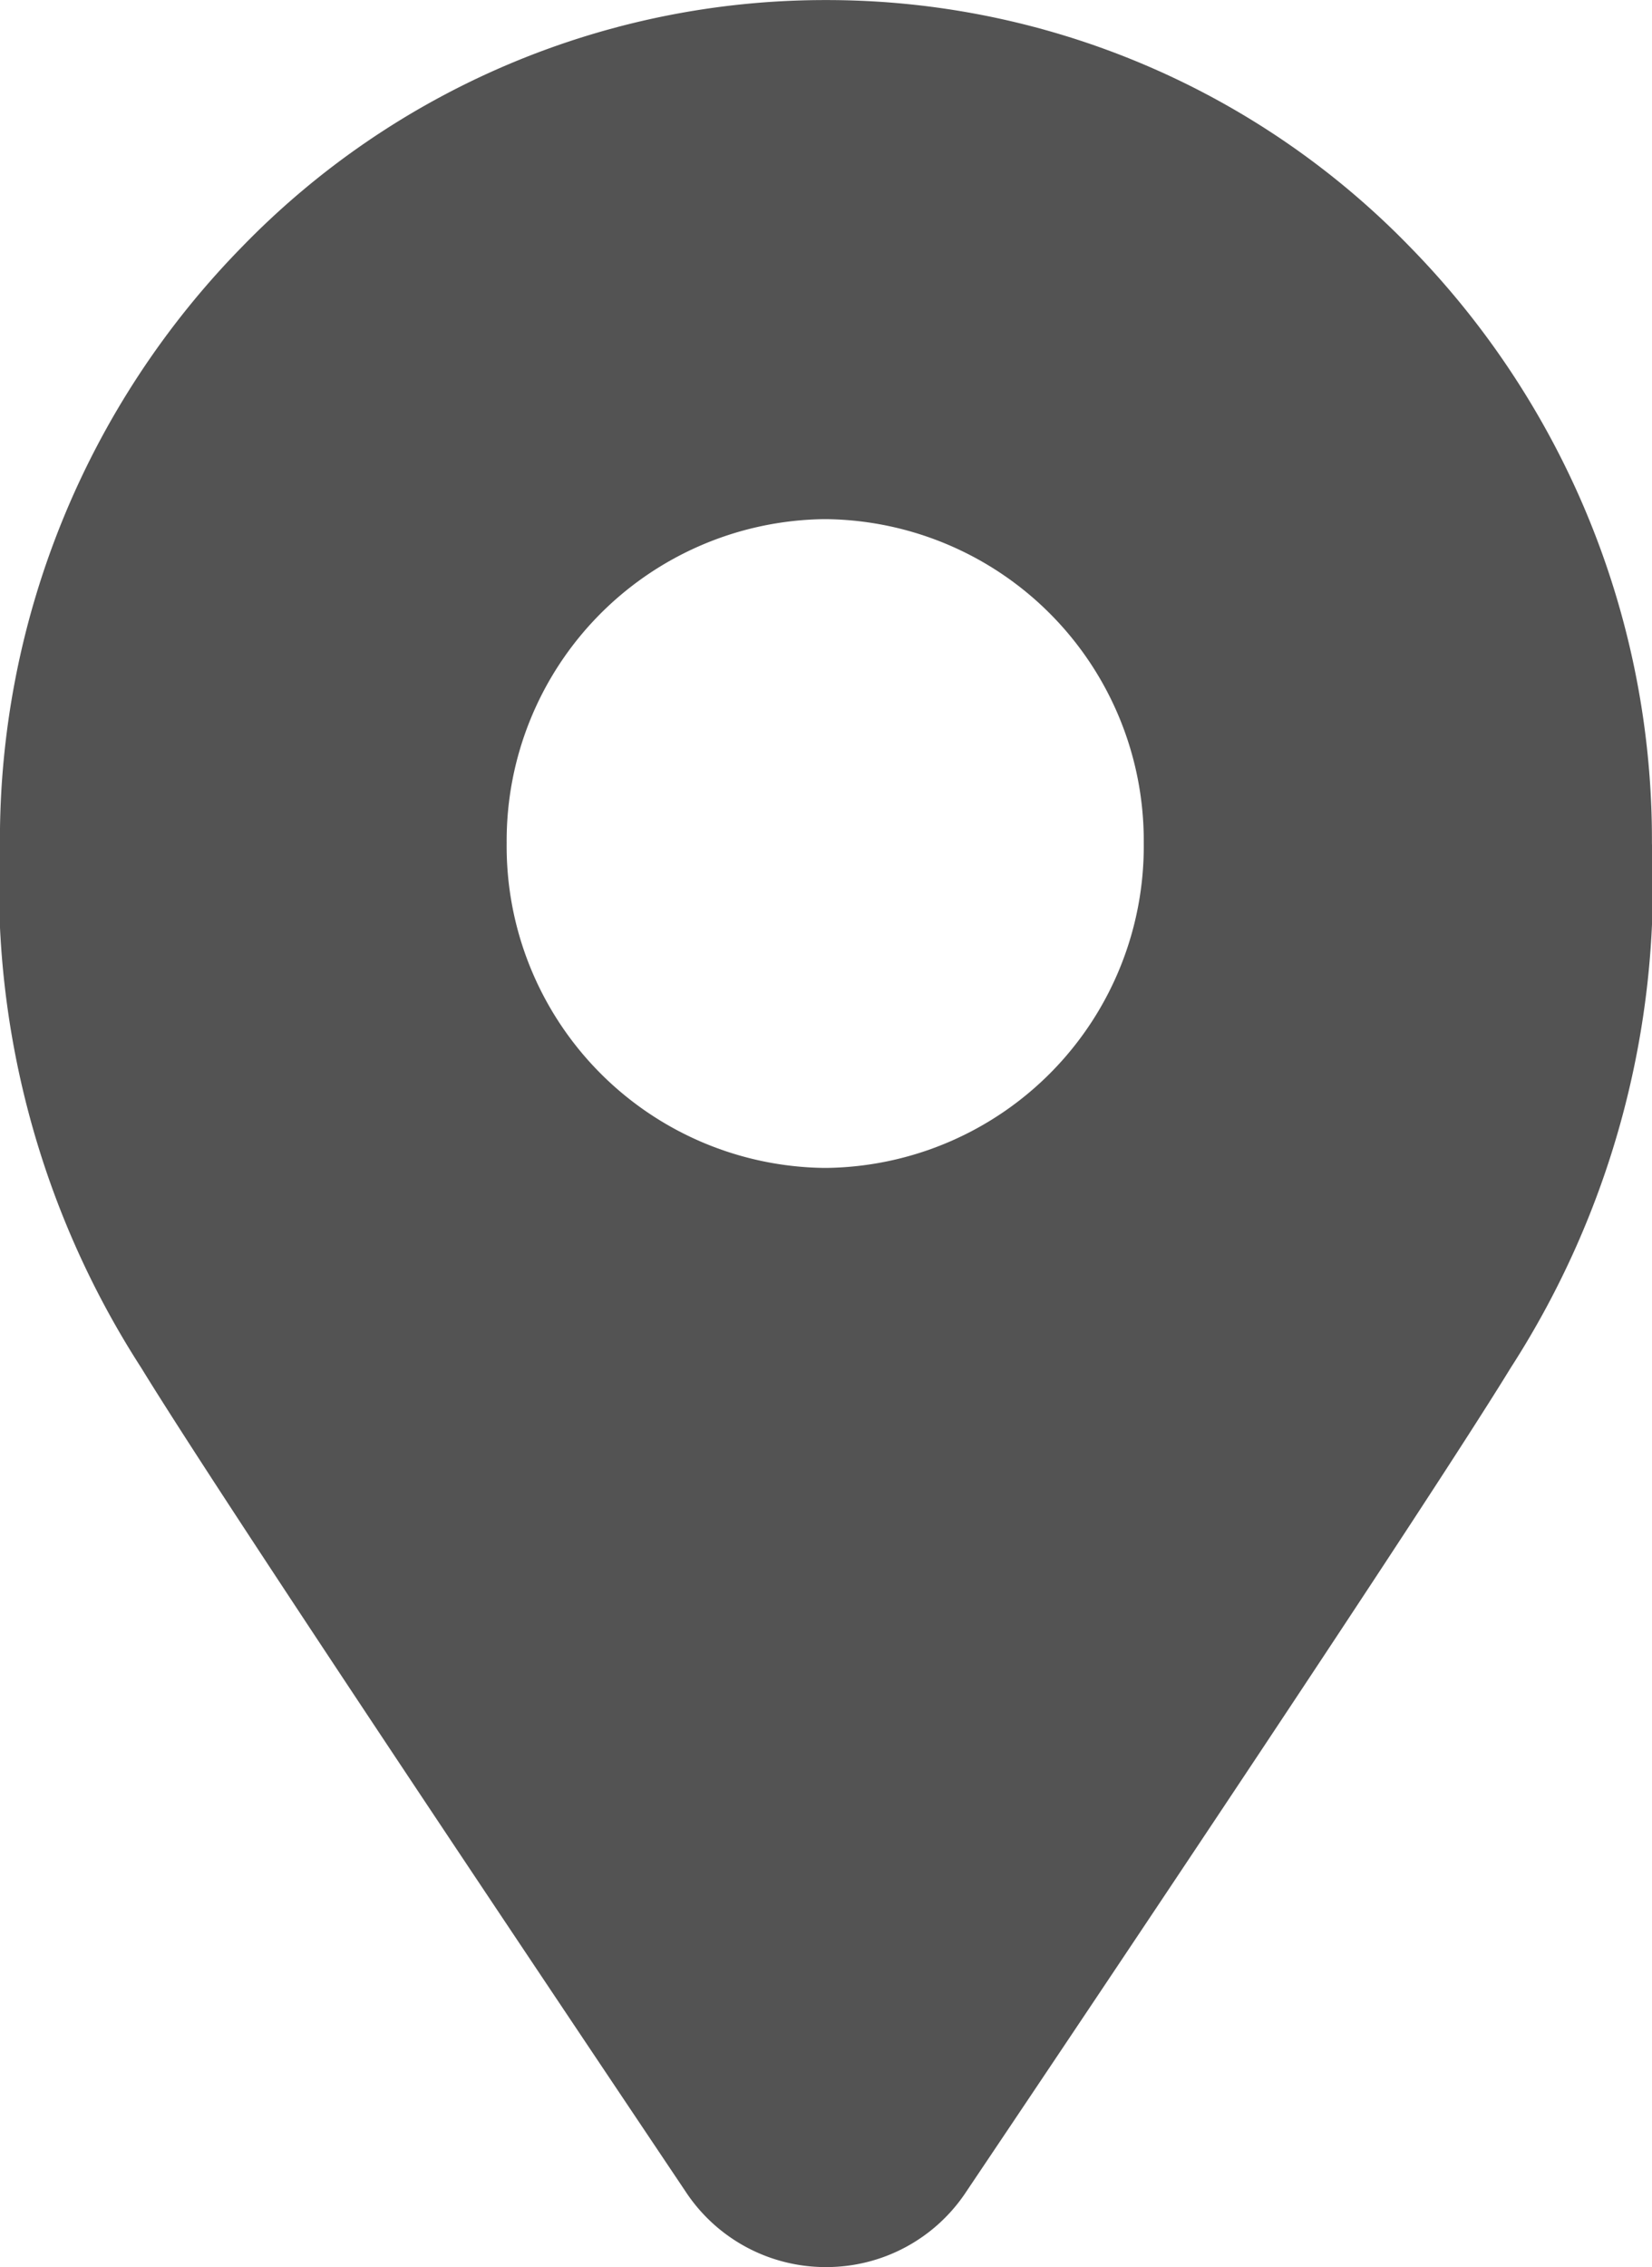 <svg xmlns="http://www.w3.org/2000/svg" width="27.02" height="37.062" viewBox="0 0 27.02 37.062">
  <g id="그룹_193" data-name="그룹 193" transform="translate(-62 -45)">
    <path id="제외_1" data-name="제외 1" d="M-9510.981-9797.938a2.741,2.741,0,0,1-2.3-1.24c-3.4-5.069-7.71-11.519-8.9-13.461a14.554,14.554,0,0,1-2.311-8.571,13.845,13.845,0,0,1,3.957-9.752,13.287,13.287,0,0,1,9.553-4.037,13.288,13.288,0,0,1,9.554,4.037,13.848,13.848,0,0,1,3.956,9.752,14.573,14.573,0,0,1-2.31,8.571c-1.336,2.183-6.668,10.141-8.9,13.461A2.739,2.739,0,0,1-9510.981-9797.938Zm-.033-28.575a5.258,5.258,0,0,0-5.19,5.295,5.259,5.259,0,0,0,5.188,5.311h.046a5.257,5.257,0,0,0,5.186-5.311,5.256,5.256,0,0,0-5.191-5.295h-.038Z" transform="translate(9586.491 9880)" fill="#535353"/>
  </g>
</svg>
